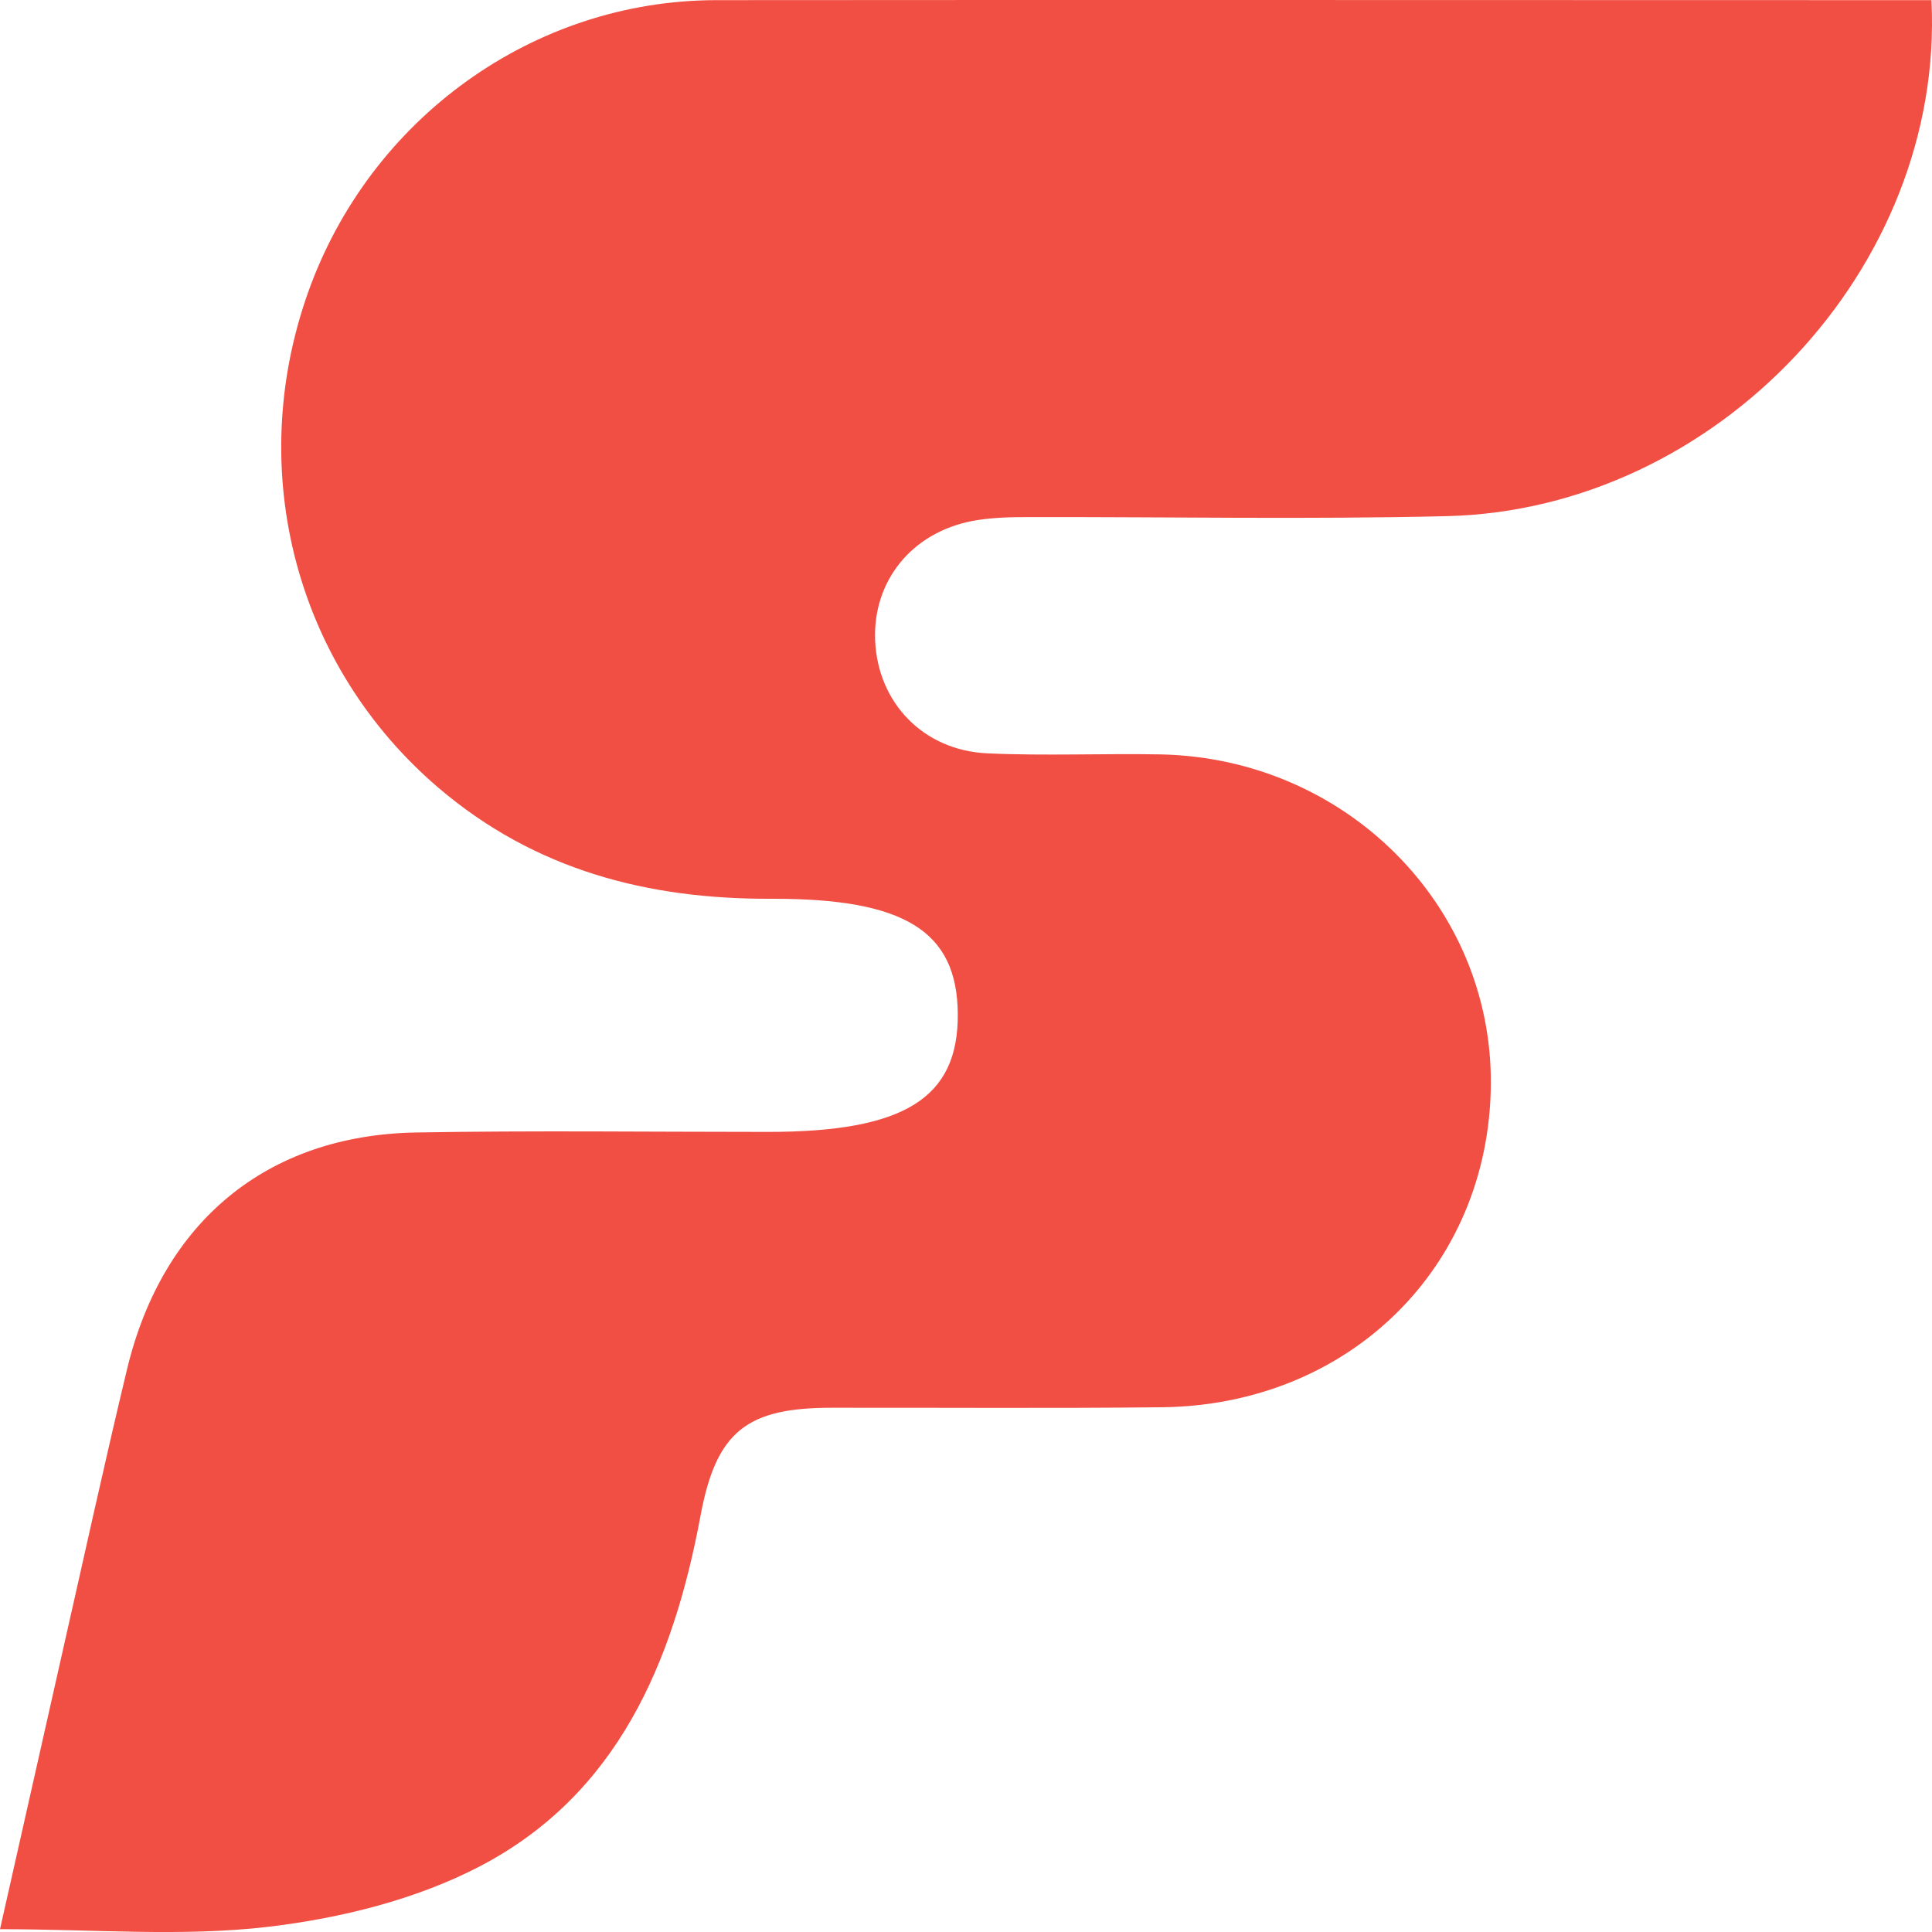 <svg xmlns="http://www.w3.org/2000/svg" width="40" height="40" fill="none"><path fill="#F14F44" d="M39.989.006c.273 5.545-4.454 10.542-10.025 10.68-2.891.07-5.785.014-8.676.02-.384 0-.773.008-1.15.079-1.266.24-2.072 1.25-2.019 2.48.056 1.284.996 2.271 2.32 2.332 1.192.055 2.39 0 3.585.022 3.836.075 6.882 3.13 6.842 6.85-.039 3.775-2.942 6.627-6.819 6.667-2.275.024-4.55.007-6.826.01-1.738 0-2.388.47-2.715 2.223-.57 3.07-1.733 5.789-4.569 7.27-1.329.693-2.886 1.075-4.38 1.253-1.782.21-3.608.05-5.557.05.442-1.964.854-3.795 1.268-5.627.452-1.991.887-3.988 1.364-5.973.736-3.055 2.9-4.841 5.981-4.895 2.428-.043 4.859-.012 7.287-.012 2.821 0 3.944-.697 3.93-2.446-.014-1.71-1.097-2.39-3.868-2.381-2.546.01-4.881-.591-6.88-2.294-2.953-2.52-4.02-6.557-2.703-10.262C7.662 2.446 11.05.008 14.823.003c8.06-.007 16.118 0 24.177 0h.989v.003Z"/></svg>